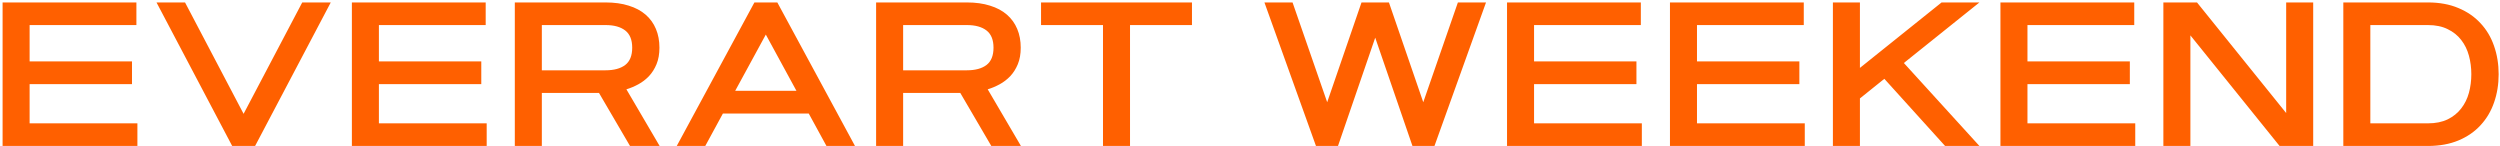 <?xml version="1.0" encoding="UTF-8"?> <svg xmlns="http://www.w3.org/2000/svg" width="805" height="47" viewBox="0 0 805 47" fill="none"> <path d="M42.503 19.769V27.084H9.535V39.717H44.243V47H0.834V0.787H43.921V8.07H9.535V19.769H42.503ZM97.32 0.787H106.505L82.142 47H74.762L50.398 0.787H59.583L78.436 36.655L97.32 0.787ZM154.974 19.769V27.084H122.006V39.717H156.714V47H113.305V0.787H156.392V8.07H122.006V19.769H154.974ZM165.77 47V0.787H194.999C197.813 0.787 200.295 1.131 202.443 1.818C204.613 2.484 206.429 3.451 207.89 4.719C209.351 5.986 210.457 7.522 211.209 9.327C211.961 11.11 212.337 13.119 212.337 15.354C212.337 17.395 212.025 19.167 211.402 20.671C210.779 22.175 209.963 23.464 208.953 24.538C207.943 25.591 206.805 26.461 205.537 27.148C204.27 27.836 202.991 28.373 201.702 28.76L212.401 47H202.862L192.872 29.92H174.471V47H165.77ZM174.471 8.07V22.637H194.999C197.706 22.637 199.812 22.067 201.315 20.929C202.819 19.769 203.571 17.91 203.571 15.354C203.571 12.818 202.819 10.971 201.315 9.811C199.812 8.65 197.706 8.07 194.999 8.07H174.471ZM260.419 36.559H232.769L227.097 47H217.912L242.92 0.787H250.3L275.308 47H266.123L260.419 36.559ZM236.732 29.243H256.455L246.594 11.132L236.732 29.243ZM282.107 47V0.787H311.337C314.151 0.787 316.633 1.131 318.781 1.818C320.951 2.484 322.767 3.451 324.228 4.719C325.688 5.986 326.795 7.522 327.547 9.327C328.299 11.11 328.675 13.119 328.675 15.354C328.675 17.395 328.363 19.167 327.74 20.671C327.117 22.175 326.301 23.464 325.291 24.538C324.281 25.591 323.143 26.461 321.875 27.148C320.607 27.836 319.329 28.373 318.04 28.76L328.739 47H319.2L309.21 29.92H290.809V47H282.107ZM290.809 8.07V22.637H311.337C314.044 22.637 316.149 22.067 317.653 20.929C319.157 19.769 319.909 17.91 319.909 15.354C319.909 12.818 319.157 10.971 317.653 9.811C316.149 8.65 314.044 8.07 311.337 8.07H290.809ZM383.814 0.787V8.07H363.866V47H355.165V8.07H335.217V0.787H383.814ZM442.821 12.131L430.833 47H423.743L407.146 0.787H416.202L427.353 32.917L438.406 0.787H447.236L458.29 32.917L469.44 0.787H478.496L461.899 47H454.81L442.821 12.131ZM526.933 19.769V27.084H493.965V39.717H528.673V47H485.264V0.787H528.351V8.07H493.965V19.769H526.933ZM579.397 19.769V27.084H546.43V39.717H581.138V47H537.729V0.787H580.815V8.07H546.43V19.769H579.397ZM625.191 0.787H637.373L613.042 20.284L637.373 47H626.319L606.758 25.376L598.895 31.692V47H590.193V0.787H598.895V21.863L625.191 0.787ZM685.81 19.769V27.084H652.842V39.717H687.55V47H644.141V0.787H687.228V8.07H652.842V19.769H685.81ZM696.605 0.787H707.434L736.147 36.398V0.787H744.849V47H734.021L705.307 11.39V47H696.605V0.787ZM804.564 23.894C804.564 27.159 804.07 30.199 803.082 33.014C802.115 35.807 800.665 38.245 798.731 40.329C796.819 42.413 794.445 44.046 791.609 45.227C788.773 46.409 785.497 47 781.78 47H754.549V0.787H781.78C785.497 0.787 788.773 1.389 791.609 2.592C794.445 3.773 796.819 5.406 798.731 7.49C800.665 9.553 802.115 11.991 803.082 14.806C804.07 17.62 804.564 20.649 804.564 23.894ZM763.25 39.717H781.78C784.272 39.717 786.399 39.287 788.161 38.428C789.944 37.547 791.395 36.376 792.512 34.915C793.65 33.454 794.478 31.778 794.993 29.888C795.509 27.976 795.767 25.977 795.767 23.894C795.767 21.81 795.509 19.822 794.993 17.932C794.478 16.02 793.65 14.333 792.512 12.872C791.395 11.411 789.944 10.251 788.161 9.392C786.399 8.511 784.272 8.07 781.78 8.07H763.25V39.717Z" fill="#FF6000"></path> </svg> 